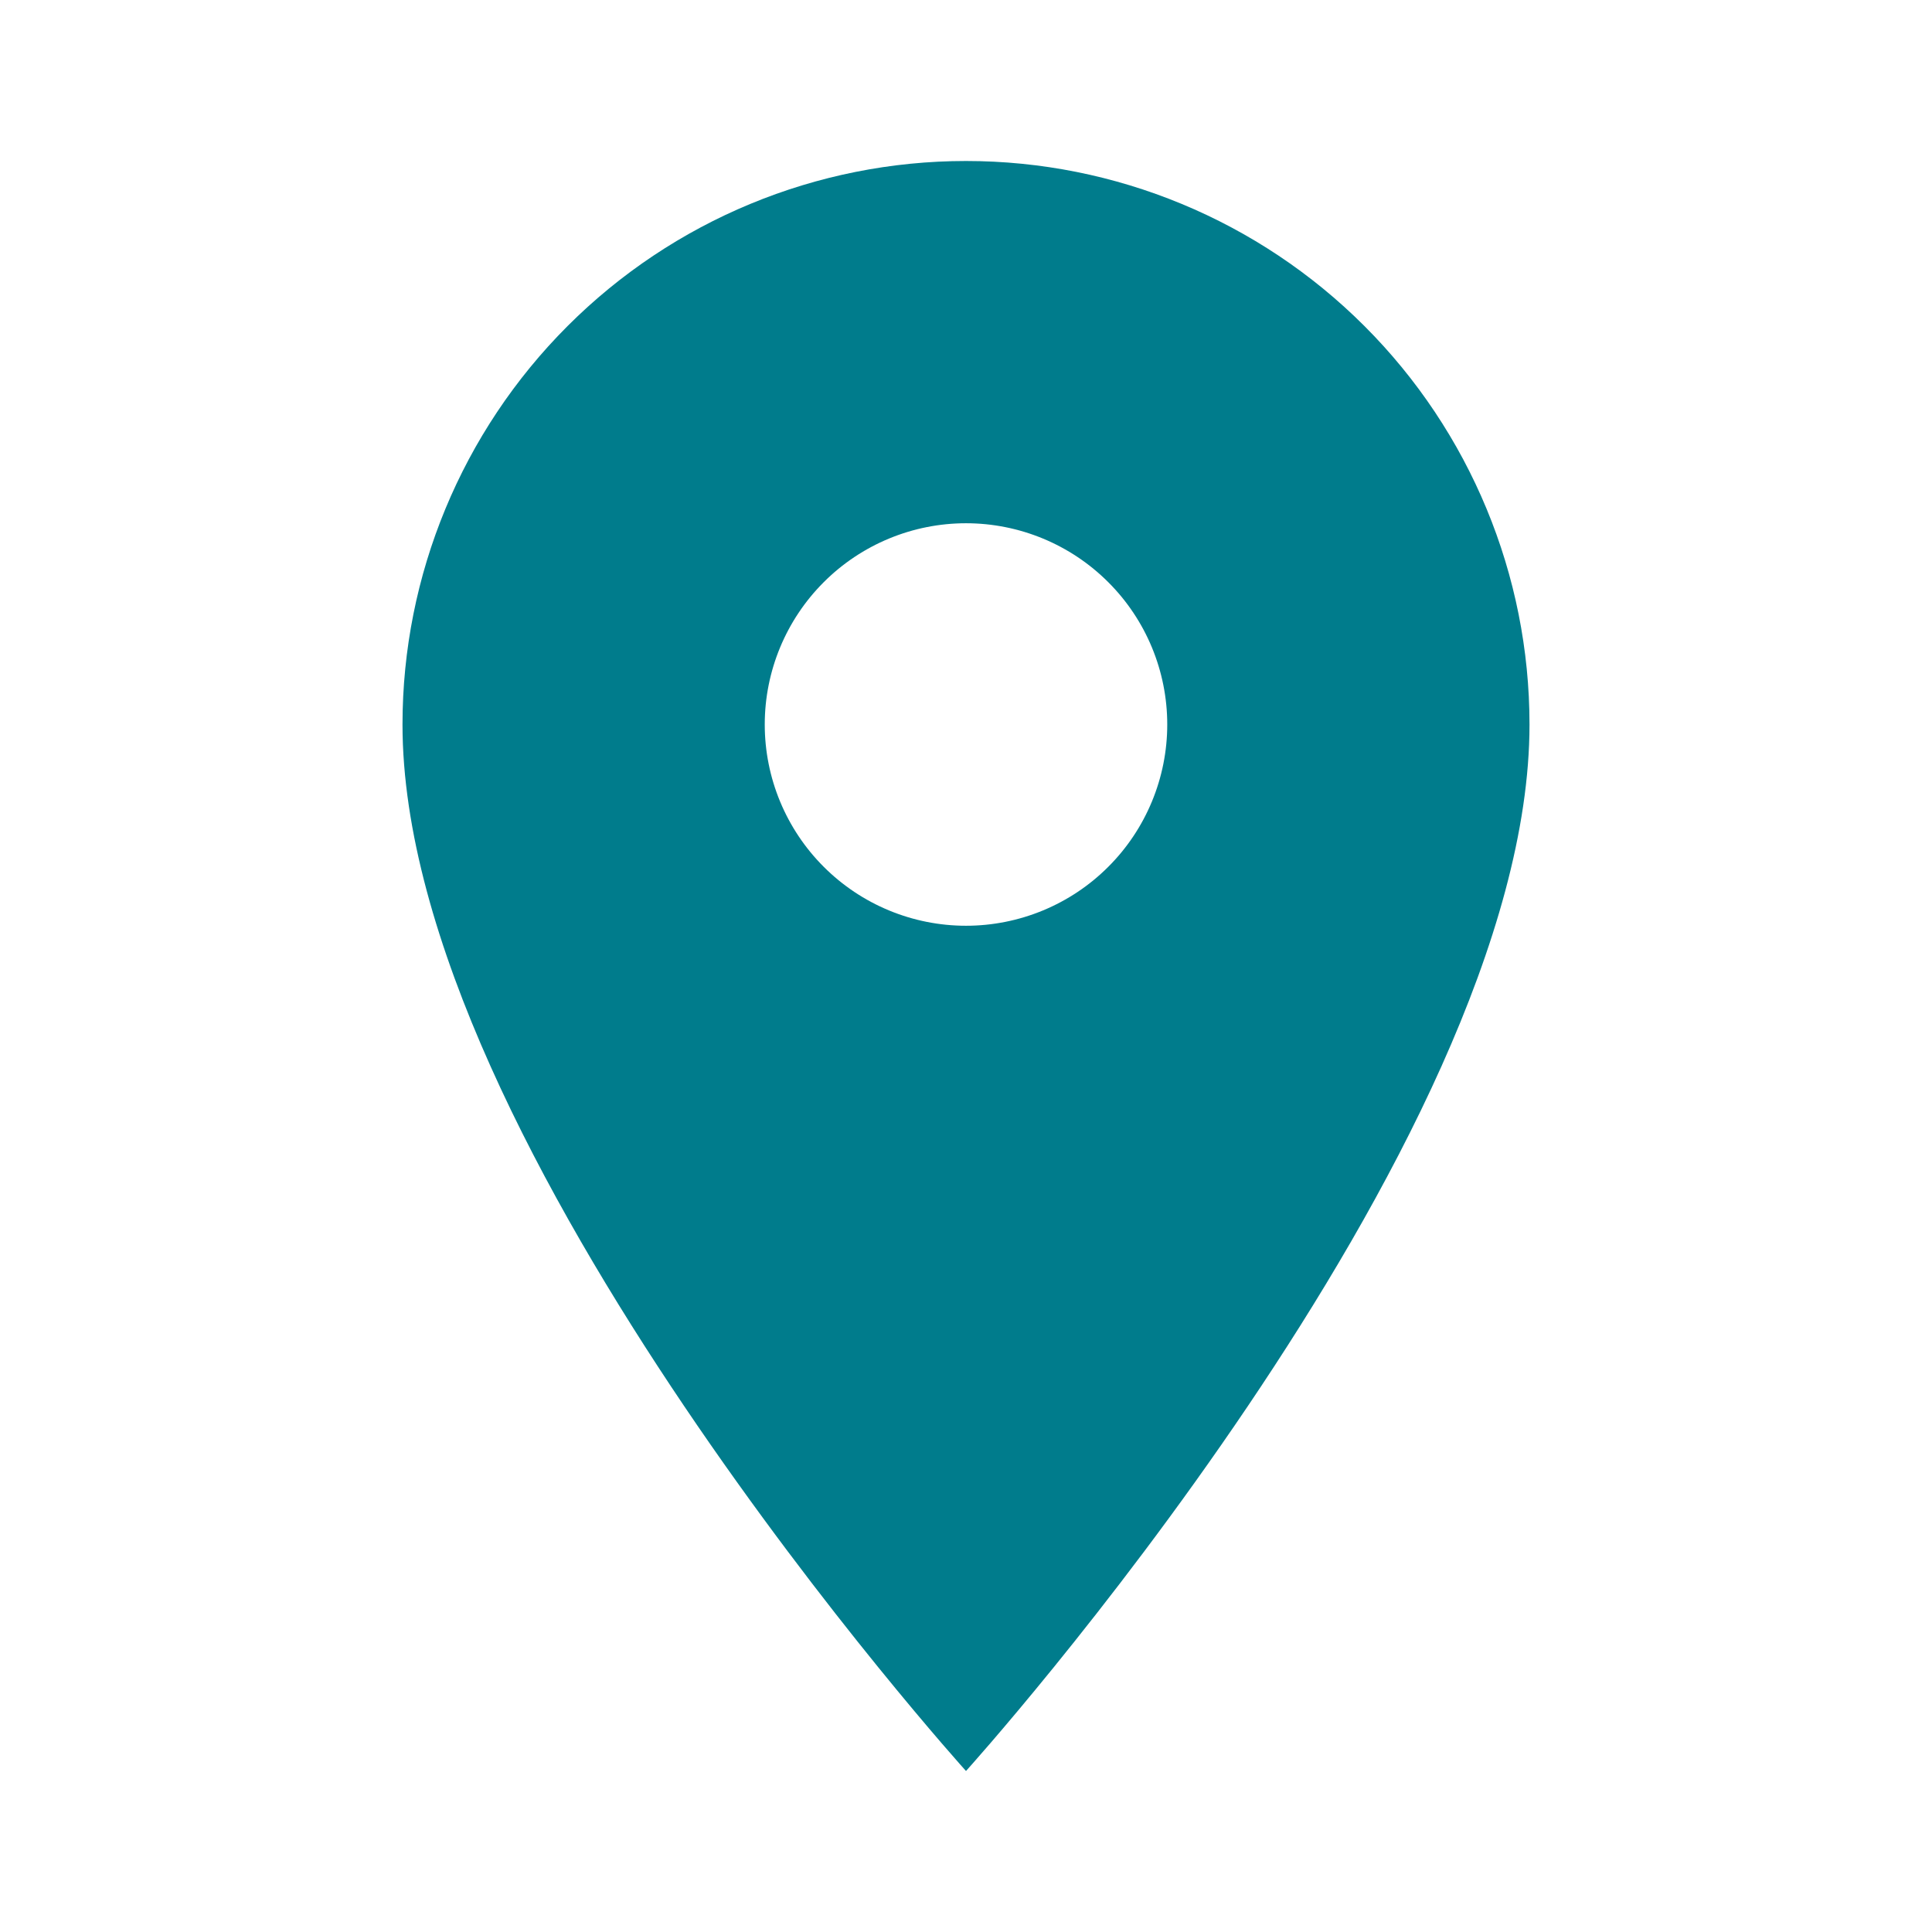 <svg xmlns="http://www.w3.org/2000/svg" fill="none" viewBox="0 0 60 60" height="60" width="60">
<path fill="#007C8C" d="M30 28.75C28.342 28.75 26.753 28.091 25.581 26.919C24.409 25.747 23.75 24.158 23.75 22.5C23.75 20.842 24.409 19.253 25.581 18.081C26.753 16.909 28.342 16.25 30 16.25C31.658 16.25 33.247 16.909 34.419 18.081C35.592 19.253 36.25 20.842 36.25 22.5C36.25 23.321 36.088 24.134 35.774 24.892C35.46 25.65 35 26.339 34.419 26.919C33.839 27.5 33.15 27.96 32.392 28.274C31.634 28.588 30.821 28.75 30 28.75ZM30 5C25.359 5 20.907 6.844 17.626 10.126C14.344 13.408 12.5 17.859 12.5 22.5C12.5 35.625 30 55 30 55C30 55 47.5 35.625 47.5 22.5C47.5 17.859 45.656 13.408 42.374 10.126C39.093 6.844 34.641 5 30 5Z"></path>
</svg>
